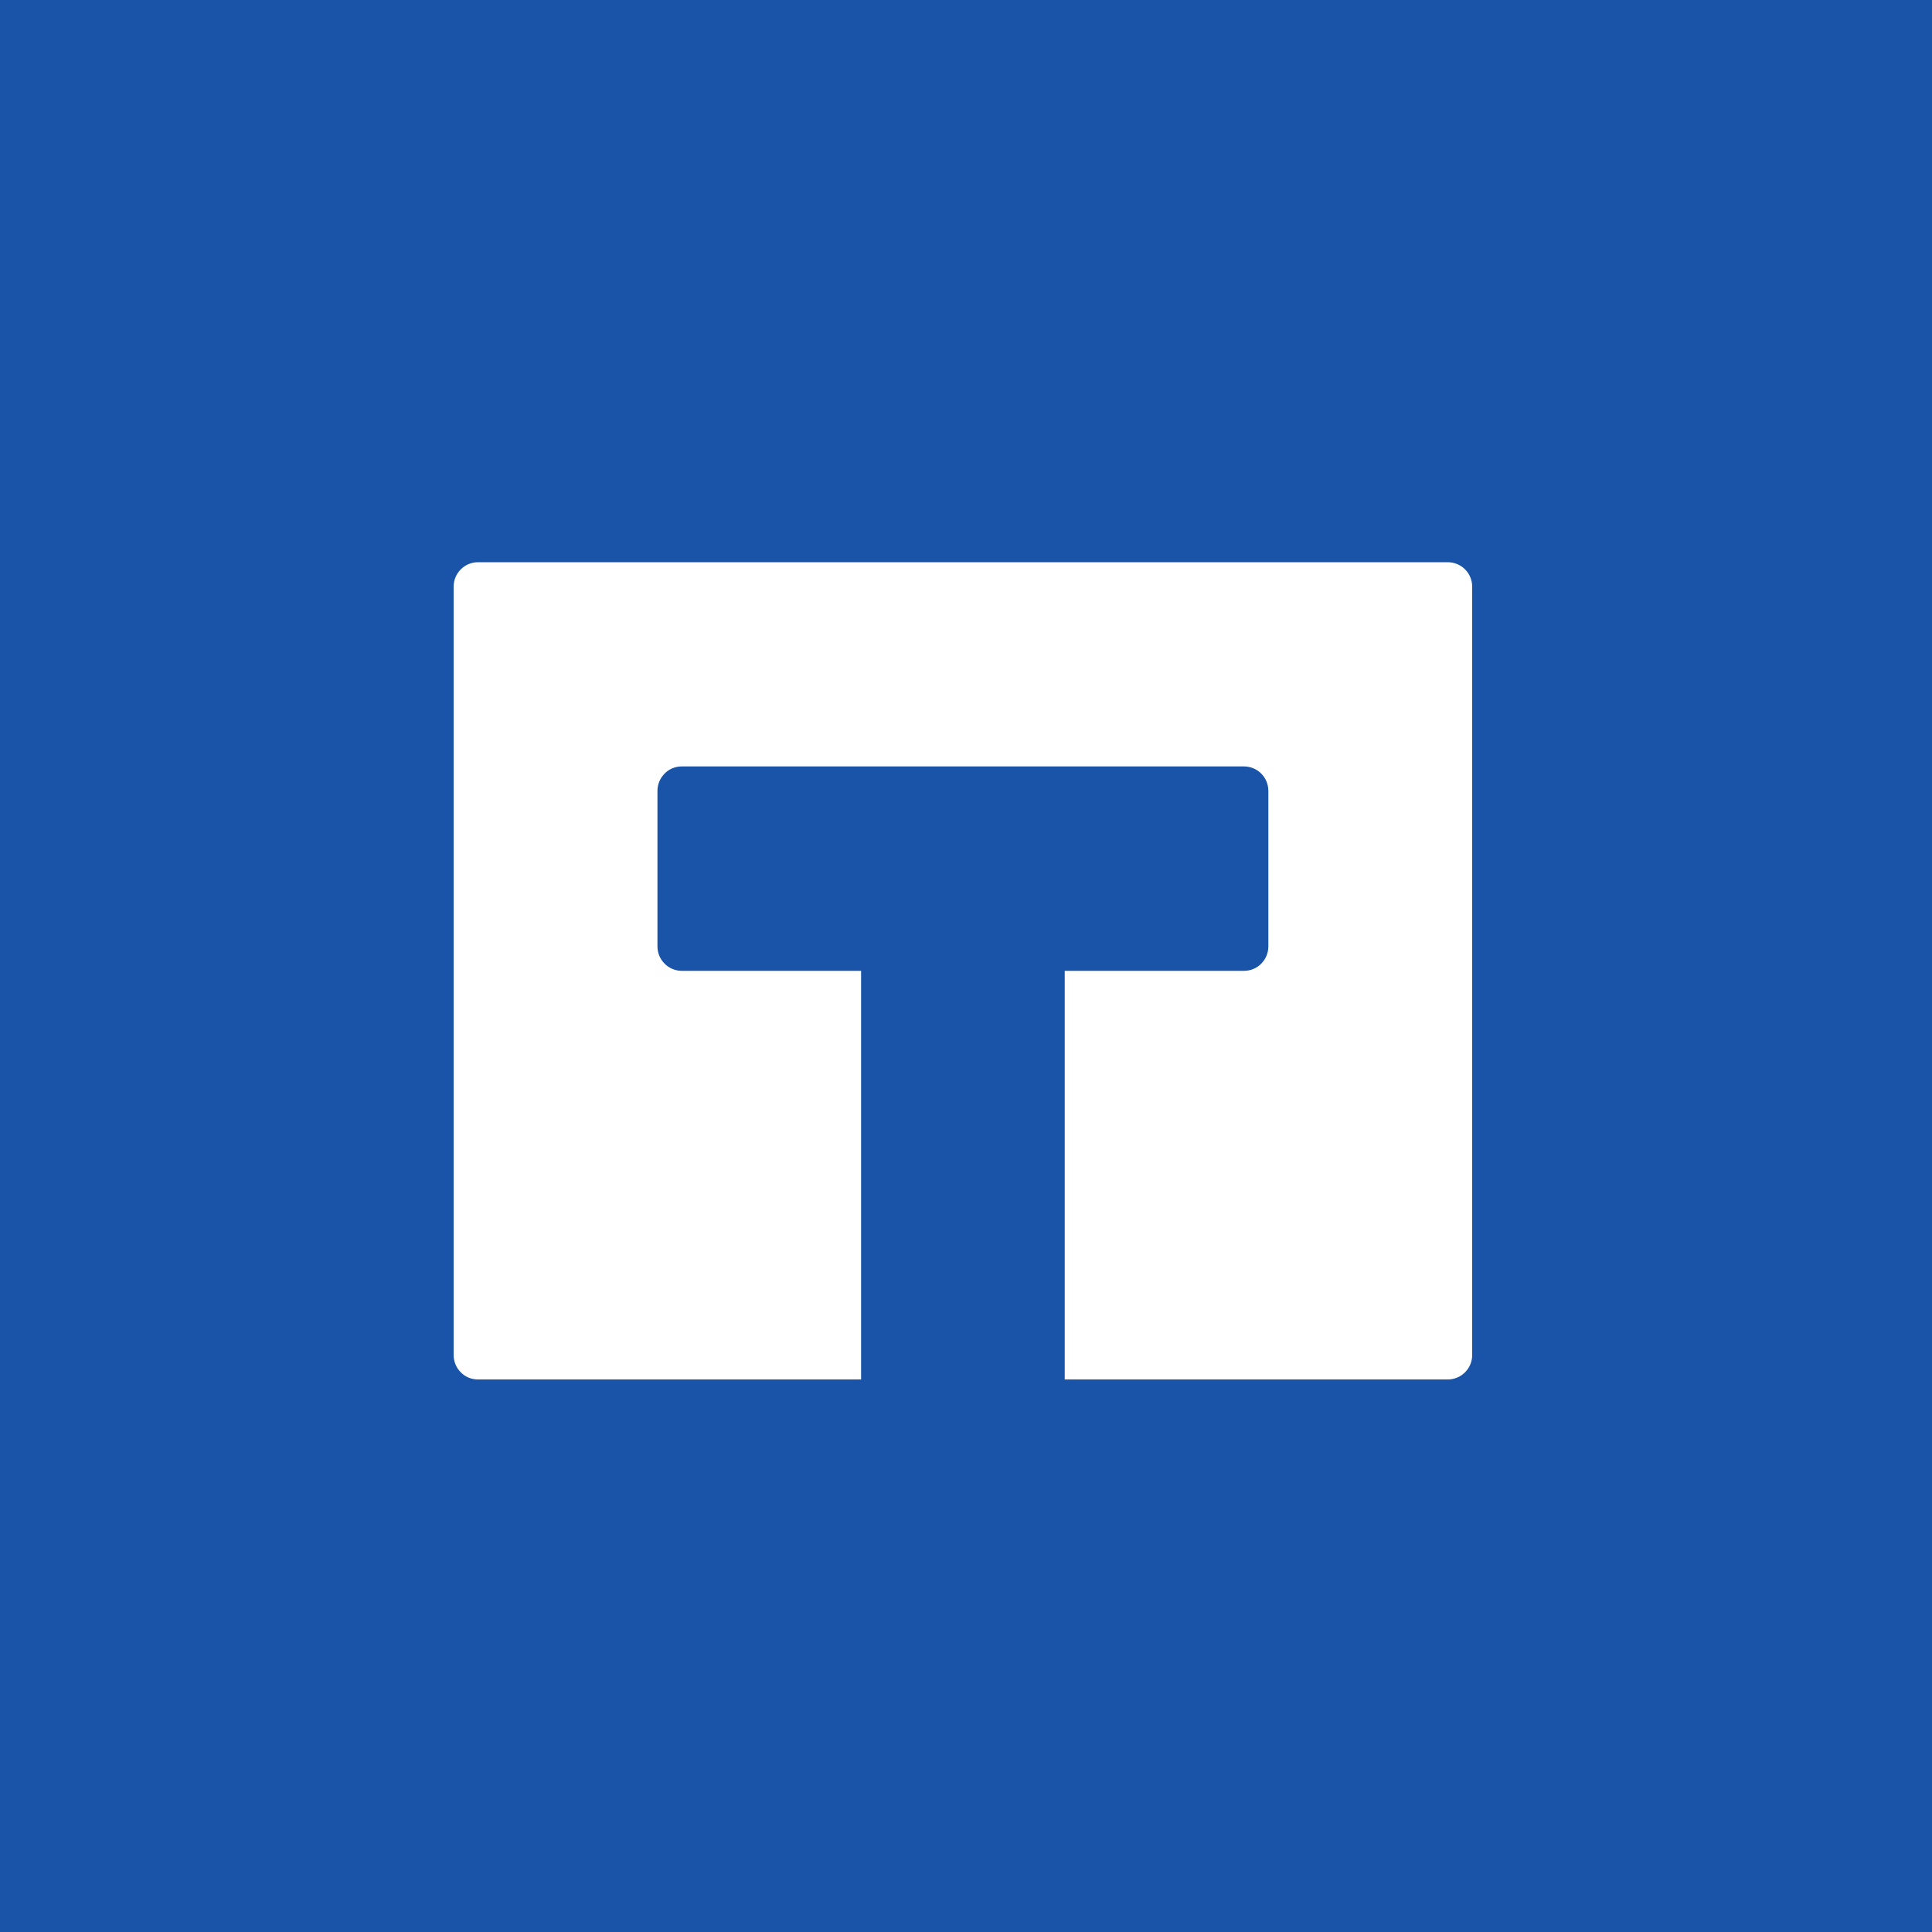 <svg xmlns="http://www.w3.org/2000/svg" xml:space="preserve" style="enable-background:new 0 0 1000 1000" viewBox="0 0 1000 1000"><path d="M0 0h1000v1000H0z" style="fill:#1a54a9"/><path d="M762 303.7v397.6c0 3.4-1.3 6.6-3.7 9-2.4 2.4-5.6 3.7-9 3.7H551.1V502.5h92.8c3.3 0 6.6-1.3 8.9-3.7 2.4-2.4 3.7-5.6 3.7-9v-80.4c0-3.4-1.3-6.6-3.7-9-2.4-2.4-5.6-3.7-8.9-3.7h-291c-3.4 0-6.6 1.3-8.9 3.7-2.4 2.4-3.7 5.6-3.7 9v80.4c0 3.4 1.3 6.6 3.7 9 2.4 2.4 5.6 3.7 8.9 3.7h92.8V714H247.4c-3.4 0-6.6-1.3-8.9-3.7-2.4-2.4-3.7-5.6-3.7-9V303.7c0-3.4 1.3-6.6 3.7-9 2.4-2.4 5.6-3.7 8.9-3.7h501.9c3.4 0 6.6 1.3 9 3.7 2.4 2.4 3.7 5.6 3.7 9z" style="fill:#fff"/></svg>